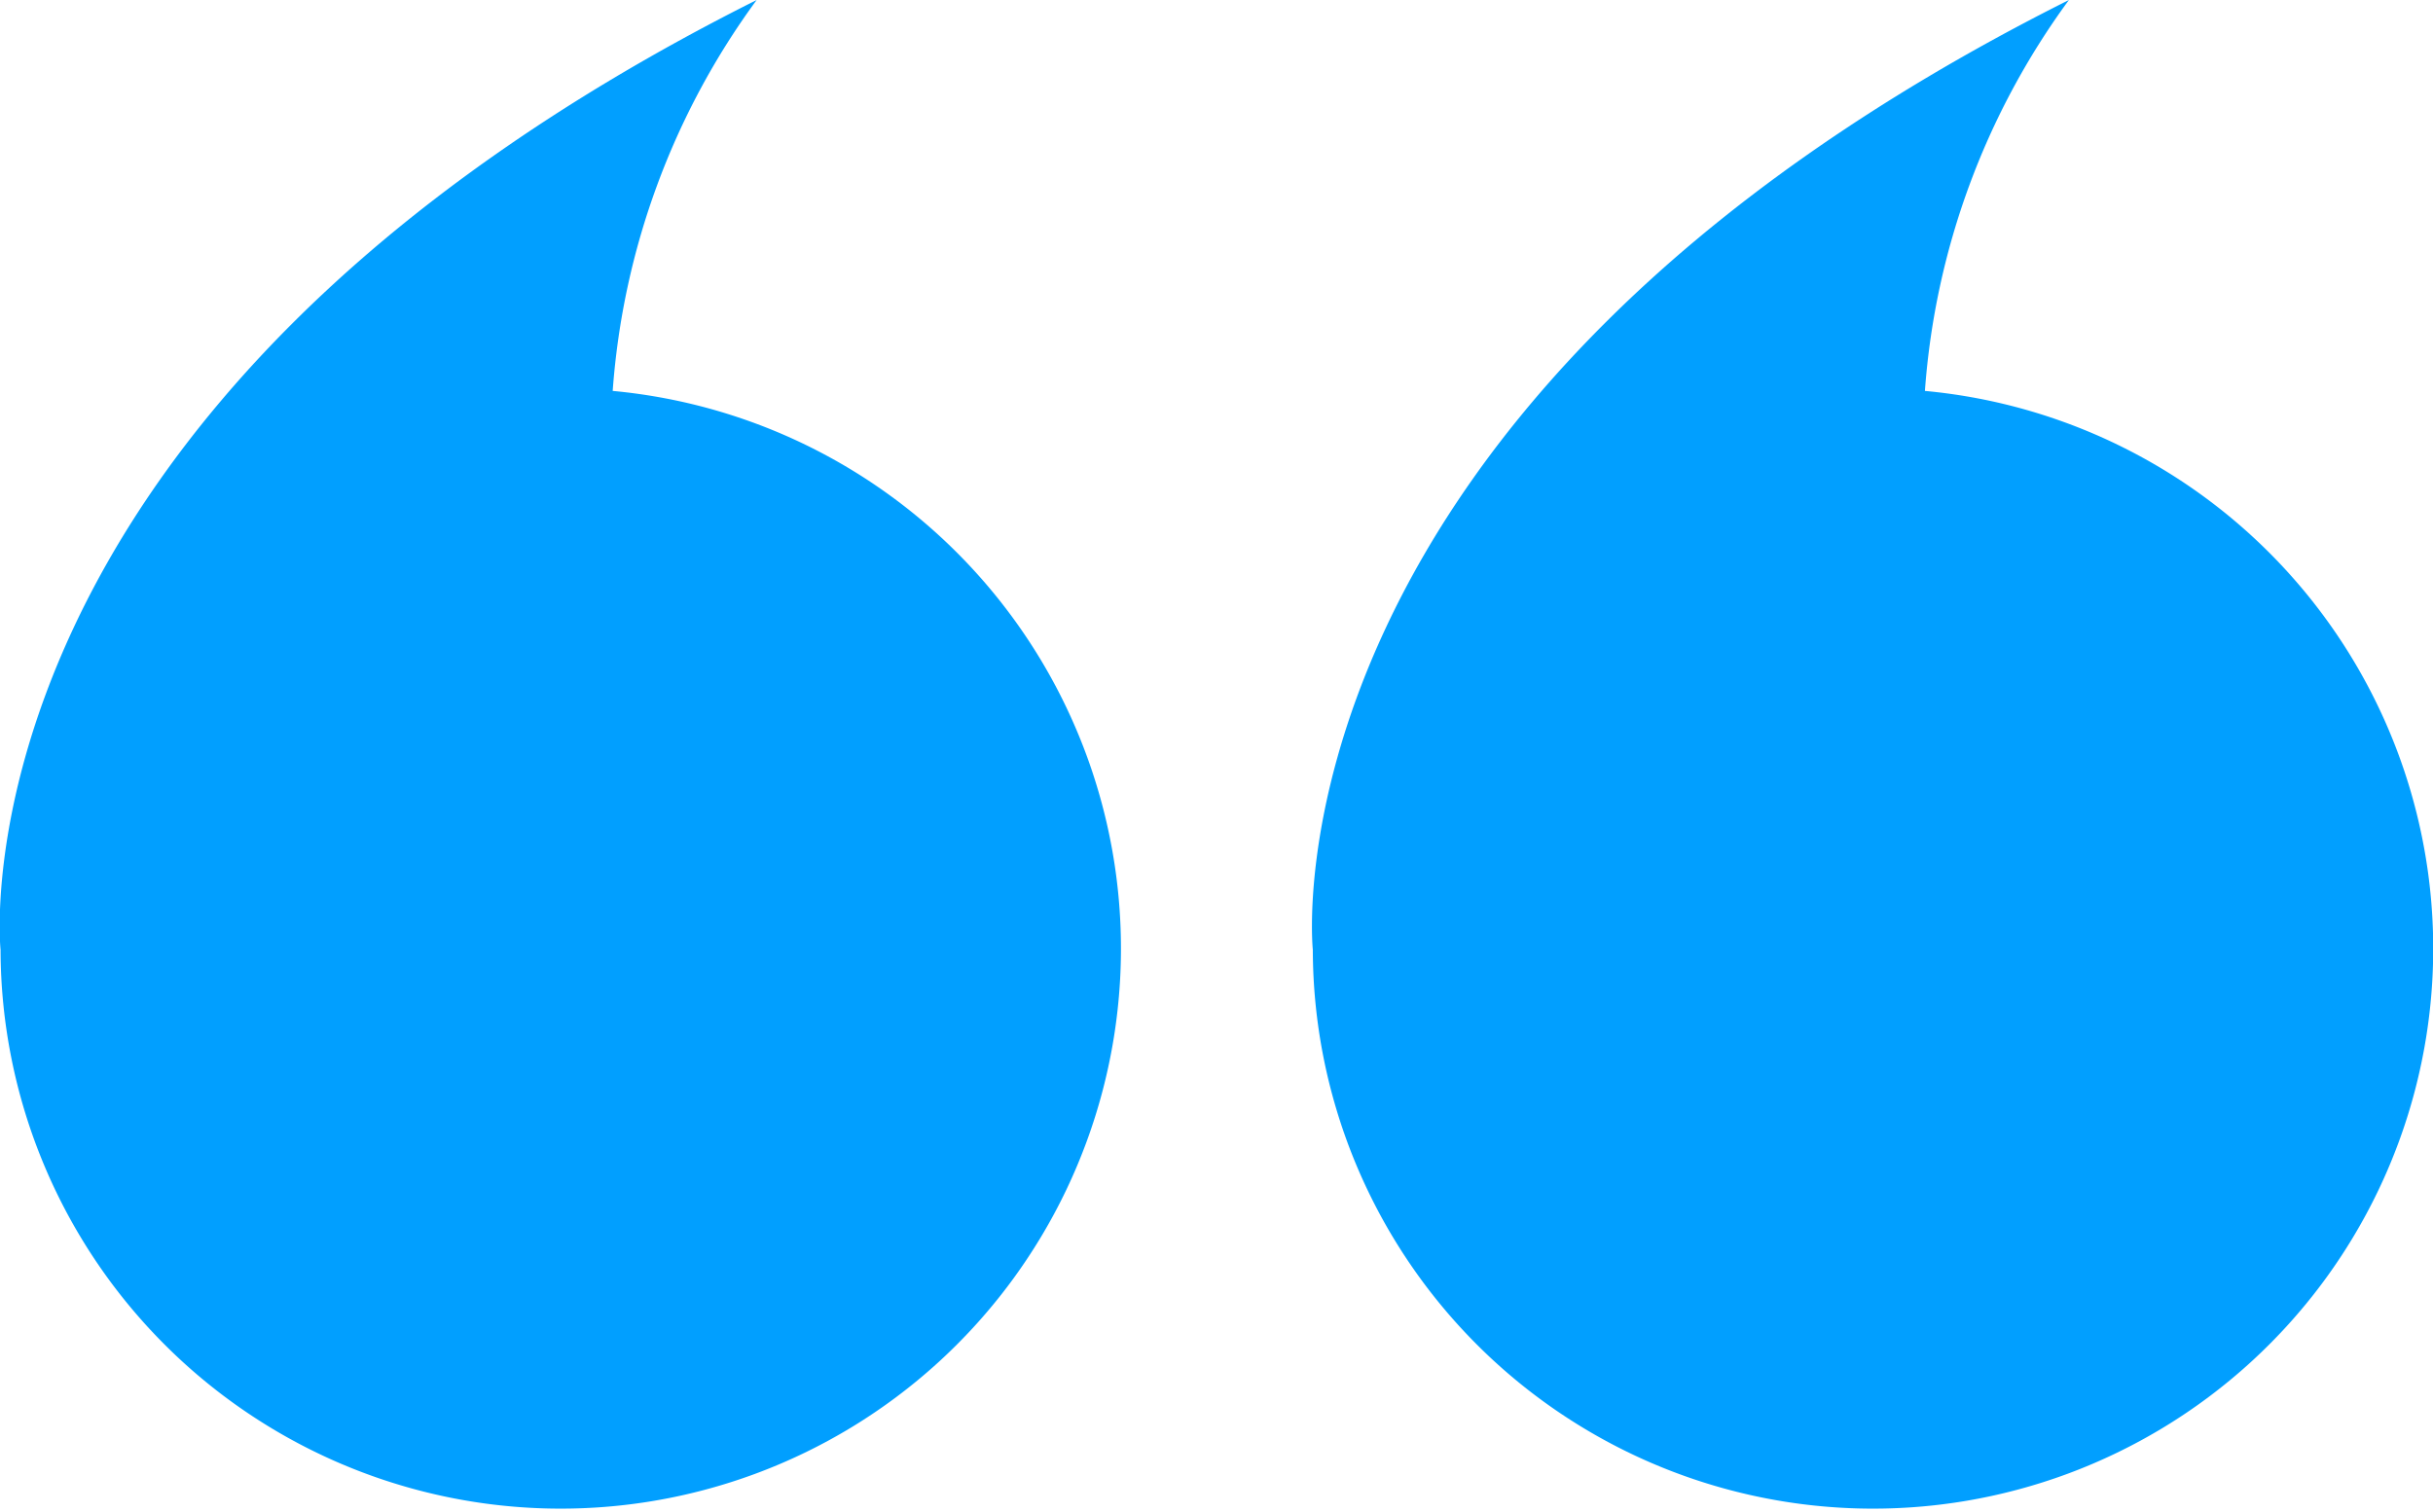 <svg xmlns="http://www.w3.org/2000/svg" width="56.313" height="35" viewBox="0 0 56.313 35"><defs><style>
      .cls-1 {
        fill: #019fff;
        fill-rule: evenodd;
      }
    </style></defs><path id="quote" class="cls-1" d="M954.962,4885.55a17.427,17.427,0,0,1,3.332-9.05c-18.827,9.44-17.5,21.99-17.5,21.99A12.966,12.966,0,1,0,954.962,4885.55Zm30.372,0a17.433,17.433,0,0,1,3.333-9.05c-18.828,9.44-17.5,21.99-17.5,21.99A12.966,12.966,0,1,0,985.334,4885.55Z" transform="translate(-940.781 -4876.5)"></path></svg>